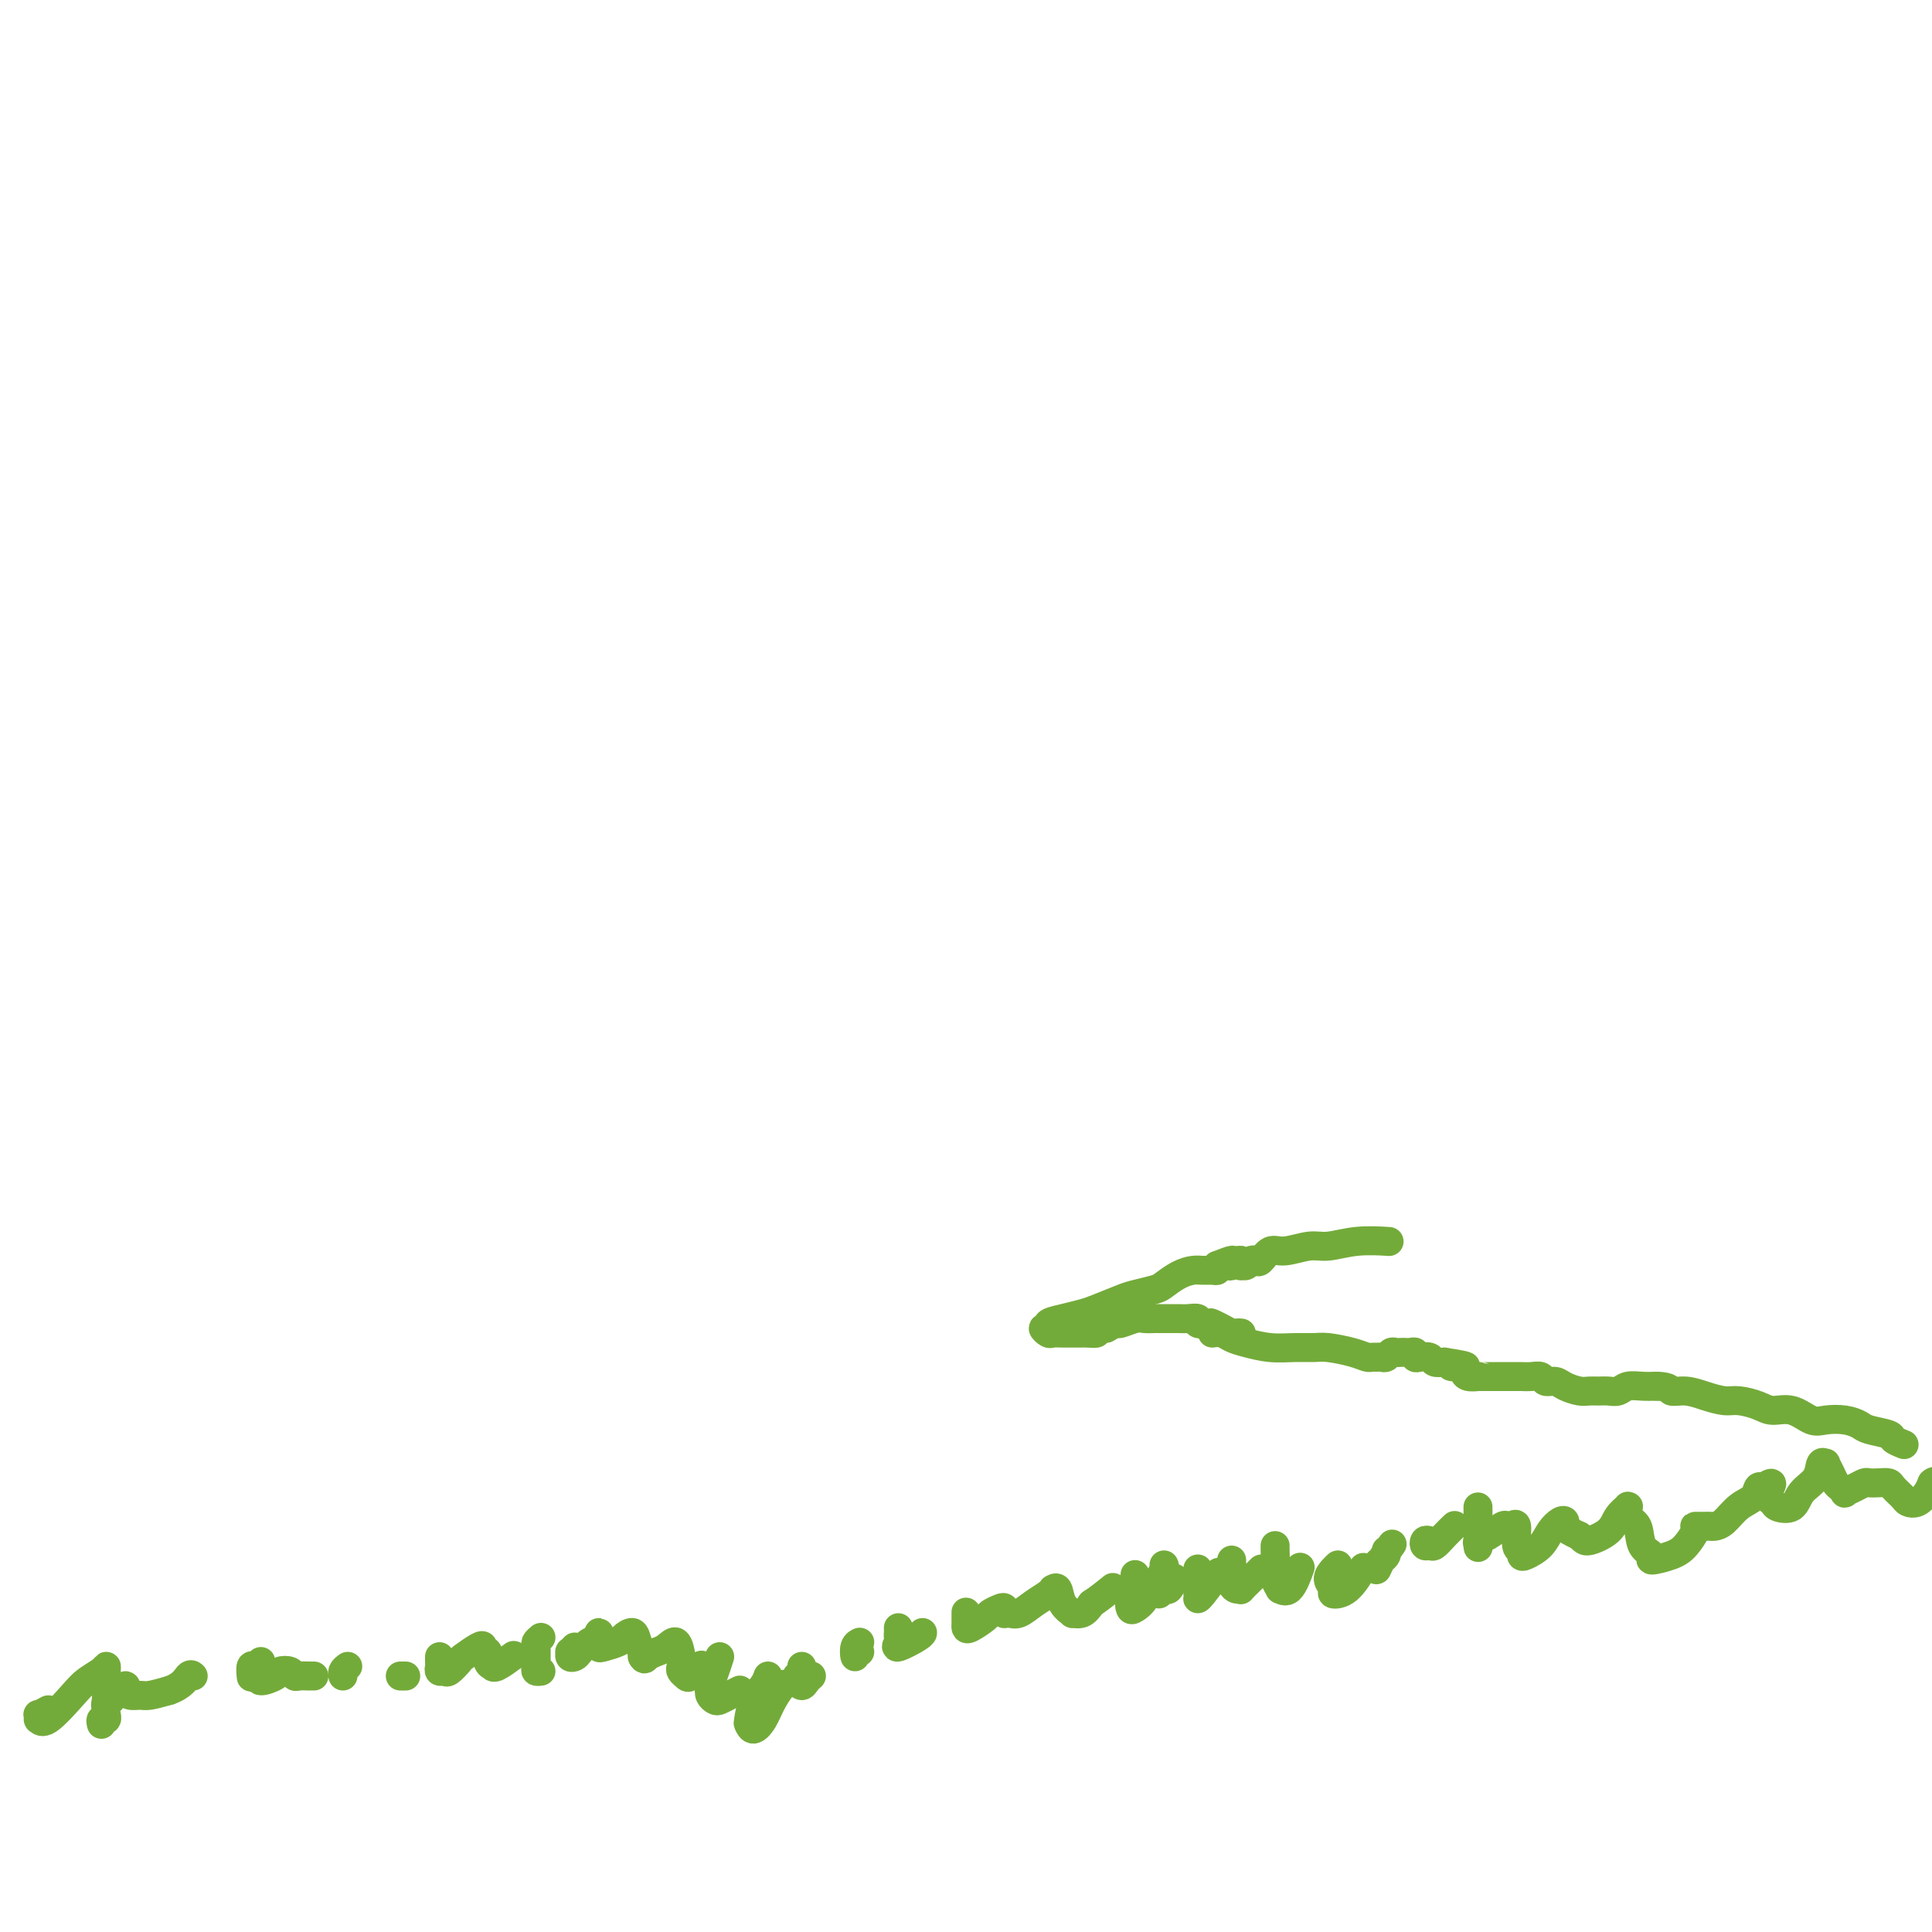 <svg viewBox='0 0 400 400' version='1.1' xmlns='http://www.w3.org/2000/svg' xmlns:xlink='http://www.w3.org/1999/xlink'><g fill='none' stroke='#73AB3A' stroke-width='6' stroke-linecap='round' stroke-linejoin='round'><path d='M21,357c-0.113,-0.452 -0.226,-0.905 0,-1c0.226,-0.095 0.792,0.167 1,0c0.208,-0.167 0.060,-0.762 0,-1c-0.060,-0.238 -0.030,-0.119 0,0'/><path d='M10,354c-0.844,0.456 -1.687,0.911 -2,1c-0.313,0.089 -0.095,-0.189 0,0c0.095,0.189 0.069,0.843 0,1c-0.069,0.157 -0.180,-0.185 0,0c0.180,0.185 0.651,0.897 2,0c1.349,-0.897 3.577,-3.402 5,-5c1.423,-1.598 2.041,-2.290 3,-3c0.959,-0.710 2.257,-1.438 3,-2c0.743,-0.562 0.930,-0.958 1,-1c0.070,-0.042 0.024,0.269 0,1c-0.024,0.731 -0.027,1.882 0,3c0.027,1.118 0.084,2.204 0,3c-0.084,0.796 -0.310,1.302 0,1c0.310,-0.302 1.157,-1.412 2,-2c0.843,-0.588 1.682,-0.655 2,-1c0.318,-0.345 0.114,-0.967 0,-1c-0.114,-0.033 -0.138,0.524 0,1c0.138,0.476 0.439,0.870 1,1c0.561,0.130 1.382,-0.003 2,0c0.618,0.003 1.034,0.144 2,0c0.966,-0.144 2.483,-0.572 4,-1'/><path d='M35,350c2.857,-0.988 3.500,-2.458 4,-3c0.500,-0.542 0.857,-0.155 1,0c0.143,0.155 0.071,0.077 0,0'/><path d='M54,344c-0.310,0.482 -0.619,0.964 -1,1c-0.381,0.036 -0.833,-0.375 -1,0c-0.167,0.375 -0.048,1.536 0,2c0.048,0.464 0.024,0.232 0,0'/><path d='M55,346c0.090,0.459 0.180,0.918 0,1c-0.180,0.082 -0.630,-0.214 -1,0c-0.370,0.214 -0.660,0.937 0,1c0.660,0.063 2.270,-0.533 3,-1c0.730,-0.467 0.580,-0.805 1,-1c0.420,-0.195 1.409,-0.249 2,0c0.591,0.249 0.786,0.799 1,1c0.214,0.201 0.449,0.054 1,0c0.551,-0.054 1.418,-0.015 2,0c0.582,0.015 0.881,0.004 1,0c0.119,-0.004 0.060,-0.002 0,0'/><path d='M72,345c-0.422,0.311 -0.844,0.622 -1,1c-0.156,0.378 -0.044,0.822 0,1c0.044,0.178 0.022,0.089 0,0'/><path d='M83,347c-0.111,0.000 -0.222,0.000 0,0c0.222,0.000 0.778,0.000 1,0c0.222,0.000 0.111,0.000 0,0'/><path d='M91,343c-0.007,0.341 -0.014,0.682 0,1c0.014,0.318 0.050,0.614 0,1c-0.050,0.386 -0.184,0.862 0,1c0.184,0.138 0.686,-0.061 1,0c0.314,0.061 0.438,0.383 1,0c0.562,-0.383 1.561,-1.472 2,-2c0.439,-0.528 0.318,-0.497 1,-1c0.682,-0.503 2.168,-1.540 3,-2c0.832,-0.460 1.011,-0.344 1,0c-0.011,0.344 -0.214,0.915 0,1c0.214,0.085 0.843,-0.315 1,0c0.157,0.315 -0.157,1.345 0,2c0.157,0.655 0.785,0.935 1,1c0.215,0.065 0.016,-0.086 0,0c-0.016,0.086 0.149,0.408 1,0c0.851,-0.408 2.386,-1.545 3,-2c0.614,-0.455 0.307,-0.227 0,0'/><path d='M112,339c-0.423,0.356 -0.846,0.712 -1,1c-0.154,0.288 -0.037,0.508 0,1c0.037,0.492 -0.004,1.256 0,2c0.004,0.744 0.053,1.467 0,2c-0.053,0.533 -0.206,0.874 0,1c0.206,0.126 0.773,0.036 1,0c0.227,-0.036 0.113,-0.018 0,0'/><path d='M119,341c-0.429,0.452 -0.859,0.904 -1,1c-0.141,0.096 0.006,-0.163 0,0c-0.006,0.163 -0.166,0.749 0,1c0.166,0.251 0.657,0.168 1,0c0.343,-0.168 0.537,-0.420 1,-1c0.463,-0.580 1.196,-1.487 2,-2c0.804,-0.513 1.679,-0.631 2,-1c0.321,-0.369 0.087,-0.988 0,-1c-0.087,-0.012 -0.027,0.582 0,1c0.027,0.418 0.019,0.660 0,1c-0.019,0.340 -0.051,0.779 0,1c0.051,0.221 0.184,0.223 1,0c0.816,-0.223 2.313,-0.670 3,-1c0.687,-0.330 0.562,-0.544 1,-1c0.438,-0.456 1.438,-1.155 2,-1c0.562,0.155 0.687,1.165 1,2c0.313,0.835 0.815,1.494 1,2c0.185,0.506 0.053,0.859 0,1c-0.053,0.141 -0.026,0.071 0,0'/><path d='M133,343c0.439,0.825 0.538,0.388 1,0c0.462,-0.388 1.287,-0.728 2,-1c0.713,-0.272 1.315,-0.476 2,-1c0.685,-0.524 1.455,-1.367 2,-1c0.545,0.367 0.866,1.943 1,3c0.134,1.057 0.082,1.596 0,2c-0.082,0.404 -0.193,0.672 0,1c0.193,0.328 0.691,0.717 1,1c0.309,0.283 0.429,0.461 1,0c0.571,-0.461 1.592,-1.560 2,-2c0.408,-0.440 0.204,-0.220 0,0'/><path d='M149,343c-0.316,0.981 -0.632,1.962 -1,3c-0.368,1.038 -0.787,2.132 -1,3c-0.213,0.868 -0.222,1.511 0,2c0.222,0.489 0.673,0.824 1,1c0.327,0.176 0.531,0.191 1,0c0.469,-0.191 1.203,-0.590 2,-1c0.797,-0.410 1.656,-0.831 2,-1c0.344,-0.169 0.172,-0.084 0,0'/><path d='M159,347c-0.225,0.622 -0.451,1.243 -1,2c-0.549,0.757 -1.423,1.648 -2,3c-0.577,1.352 -0.857,3.163 -1,4c-0.143,0.837 -0.150,0.700 0,1c0.150,0.300 0.457,1.036 1,1c0.543,-0.036 1.321,-0.845 2,-2c0.679,-1.155 1.260,-2.657 2,-4c0.740,-1.343 1.640,-2.527 2,-3c0.360,-0.473 0.180,-0.237 0,0'/><path d='M166,345c0.107,0.330 0.213,0.660 0,1c-0.213,0.340 -0.747,0.690 -1,1c-0.253,0.310 -0.225,0.580 0,1c0.225,0.420 0.648,0.989 1,1c0.352,0.011 0.633,-0.535 1,-1c0.367,-0.465 0.819,-0.847 1,-1c0.181,-0.153 0.090,-0.076 0,0'/><path d='M178,342c-0.421,0.044 -0.841,0.089 -1,0c-0.159,-0.089 -0.056,-0.311 0,0c0.056,0.311 0.067,1.156 0,1c-0.067,-0.156 -0.210,-1.311 0,-2c0.210,-0.689 0.774,-0.911 1,-1c0.226,-0.089 0.113,-0.044 0,0'/><path d='M186,337c0.008,0.328 0.016,0.656 0,1c-0.016,0.344 -0.057,0.705 0,1c0.057,0.295 0.211,0.524 0,1c-0.211,0.476 -0.789,1.200 0,1c0.789,-0.200 2.943,-1.323 4,-2c1.057,-0.677 1.016,-0.908 1,-1c-0.016,-0.092 -0.008,-0.046 0,0'/><path d='M200,334c-0.002,-0.200 -0.004,-0.400 0,0c0.004,0.400 0.013,1.400 0,2c-0.013,0.600 -0.050,0.798 0,1c0.050,0.202 0.185,0.407 1,0c0.815,-0.407 2.310,-1.426 3,-2c0.690,-0.574 0.577,-0.704 1,-1c0.423,-0.296 1.384,-0.759 2,-1c0.616,-0.241 0.888,-0.259 1,0c0.112,0.259 0.063,0.796 0,1c-0.063,0.204 -0.140,0.076 0,0c0.140,-0.076 0.497,-0.101 1,0c0.503,0.101 1.153,0.329 2,0c0.847,-0.329 1.890,-1.215 3,-2c1.110,-0.785 2.285,-1.469 3,-2c0.715,-0.531 0.970,-0.909 1,-1c0.030,-0.091 -0.165,0.105 0,0c0.165,-0.105 0.691,-0.510 1,0c0.309,0.510 0.400,1.935 1,3c0.600,1.065 1.707,1.770 2,2c0.293,0.230 -0.229,-0.015 0,0c0.229,0.015 1.208,0.290 2,0c0.792,-0.290 1.396,-1.145 2,-2'/><path d='M226,332c1.511,-0.978 3.289,-2.422 4,-3c0.711,-0.578 0.356,-0.289 0,0'/><path d='M235,326c-0.029,0.241 -0.058,0.483 0,1c0.058,0.517 0.204,1.311 0,2c-0.204,0.689 -0.759,1.273 -1,2c-0.241,0.727 -0.170,1.595 0,2c0.170,0.405 0.437,0.346 1,0c0.563,-0.346 1.421,-0.978 2,-2c0.579,-1.022 0.880,-2.435 1,-3c0.120,-0.565 0.060,-0.283 0,0'/><path d='M241,324c0.115,0.246 0.230,0.492 0,1c-0.230,0.508 -0.805,1.276 -1,2c-0.195,0.724 -0.010,1.402 0,2c0.010,0.598 -0.155,1.116 0,1c0.155,-0.116 0.629,-0.866 1,-1c0.371,-0.134 0.638,0.349 1,0c0.362,-0.349 0.818,-1.528 1,-2c0.182,-0.472 0.091,-0.236 0,0'/><path d='M248,325c-0.000,-0.144 -0.000,-0.287 0,0c0.000,0.287 0.001,1.005 0,2c-0.001,0.995 -0.003,2.266 0,3c0.003,0.734 0.012,0.932 0,1c-0.012,0.068 -0.044,0.008 0,0c0.044,-0.008 0.166,0.036 1,-1c0.834,-1.036 2.381,-3.153 3,-4c0.619,-0.847 0.309,-0.423 0,0'/><path d='M255,323c0.021,1.073 0.043,2.145 0,3c-0.043,0.855 -0.149,1.491 0,2c0.149,0.509 0.555,0.889 1,1c0.445,0.111 0.929,-0.048 1,0c0.071,0.048 -0.270,0.301 0,0c0.270,-0.301 1.149,-1.158 2,-2c0.851,-0.842 1.672,-1.669 2,-2c0.328,-0.331 0.164,-0.165 0,0'/><path d='M264,320c-0.009,0.157 -0.018,0.314 0,1c0.018,0.686 0.063,1.901 0,3c-0.063,1.099 -0.234,2.084 0,3c0.234,0.916 0.872,1.765 1,2c0.128,0.235 -0.254,-0.143 0,0c0.254,0.143 1.145,0.808 2,0c0.855,-0.808 1.673,-3.088 2,-4c0.327,-0.912 0.164,-0.456 0,0'/><path d='M277,324c-0.274,0.249 -0.548,0.498 -1,1c-0.452,0.502 -1.080,1.258 -1,2c0.080,0.742 0.870,1.469 1,2c0.130,0.531 -0.398,0.864 0,1c0.398,0.136 1.723,0.075 3,-1c1.277,-1.075 2.508,-3.164 3,-4c0.492,-0.836 0.246,-0.418 0,0'/><path d='M287,321c0.084,0.329 0.168,0.658 0,1c-0.168,0.342 -0.588,0.697 -1,1c-0.412,0.303 -0.818,0.554 -1,1c-0.182,0.446 -0.142,1.089 0,1c0.142,-0.089 0.384,-0.909 1,-2c0.616,-1.091 1.604,-2.455 2,-3c0.396,-0.545 0.198,-0.273 0,0'/><path d='M296,319c-0.397,-0.116 -0.794,-0.233 -1,0c-0.206,0.233 -0.219,0.815 0,1c0.219,0.185 0.672,-0.028 1,0c0.328,0.028 0.531,0.296 1,0c0.469,-0.296 1.203,-1.157 2,-2c0.797,-0.843 1.656,-1.670 2,-2c0.344,-0.330 0.172,-0.165 0,0'/><path d='M306,312c0.000,0.089 0.000,0.179 0,1c-0.000,0.821 -0.001,2.374 0,3c0.001,0.626 0.005,0.324 0,1c-0.005,0.676 -0.019,2.331 0,3c0.019,0.669 0.071,0.351 0,0c-0.071,-0.351 -0.265,-0.734 0,-1c0.265,-0.266 0.989,-0.415 2,-1c1.011,-0.585 2.308,-1.607 3,-2c0.692,-0.393 0.778,-0.159 1,0c0.222,0.159 0.581,0.242 1,0c0.419,-0.242 0.898,-0.810 1,0c0.102,0.810 -0.173,2.997 0,4c0.173,1.003 0.795,0.824 1,1c0.205,0.176 -0.005,0.709 0,1c0.005,0.291 0.226,0.340 1,0c0.774,-0.340 2.102,-1.069 3,-2c0.898,-0.931 1.367,-2.064 2,-3c0.633,-0.936 1.429,-1.673 2,-2c0.571,-0.327 0.916,-0.242 1,0c0.084,0.242 -0.093,0.642 0,1c0.093,0.358 0.455,0.674 1,1c0.545,0.326 1.272,0.663 2,1'/><path d='M327,318c0.853,0.772 0.985,1.202 2,1c1.015,-0.202 2.914,-1.037 4,-2c1.086,-0.963 1.361,-2.055 2,-3c0.639,-0.945 1.642,-1.741 2,-2c0.358,-0.259 0.069,0.021 0,0c-0.069,-0.021 0.081,-0.343 0,0c-0.081,0.343 -0.393,1.350 0,2c0.393,0.650 1.491,0.942 2,2c0.509,1.058 0.429,2.881 1,4c0.571,1.119 1.793,1.533 2,2c0.207,0.467 -0.599,0.987 0,1c0.599,0.013 2.605,-0.480 4,-1c1.395,-0.520 2.181,-1.068 3,-2c0.819,-0.932 1.672,-2.250 2,-3c0.328,-0.750 0.129,-0.933 0,-1c-0.129,-0.067 -0.190,-0.018 0,0c0.190,0.018 0.631,0.004 1,0c0.369,-0.004 0.668,0.003 1,0c0.332,-0.003 0.698,-0.017 1,0c0.302,0.017 0.539,0.064 1,0c0.461,-0.064 1.146,-0.238 2,-1c0.854,-0.762 1.878,-2.111 3,-3c1.122,-0.889 2.340,-1.316 3,-2c0.660,-0.684 0.760,-1.624 1,-2c0.240,-0.376 0.620,-0.188 1,0'/><path d='M365,308c3.110,-2.047 1.384,-0.165 1,1c-0.384,1.165 0.573,1.614 1,2c0.427,0.386 0.324,0.709 1,1c0.676,0.291 2.133,0.552 3,0c0.867,-0.552 1.146,-1.915 2,-3c0.854,-1.085 2.284,-1.893 3,-3c0.716,-1.107 0.717,-2.514 1,-3c0.283,-0.486 0.849,-0.050 1,0c0.151,0.050 -0.113,-0.284 0,0c0.113,0.284 0.603,1.187 1,2c0.397,0.813 0.700,1.536 1,2c0.300,0.464 0.595,0.671 1,1c0.405,0.329 0.920,0.782 1,1c0.080,0.218 -0.274,0.202 0,0c0.274,-0.202 1.177,-0.591 2,-1c0.823,-0.409 1.567,-0.840 2,-1c0.433,-0.160 0.554,-0.050 1,0c0.446,0.050 1.218,0.041 2,0c0.782,-0.041 1.574,-0.115 2,0c0.426,0.115 0.485,0.417 1,1c0.515,0.583 1.486,1.446 2,2c0.514,0.554 0.571,0.798 1,1c0.429,0.202 1.231,0.362 2,0c0.769,-0.362 1.505,-1.246 2,-2c0.495,-0.754 0.747,-1.377 1,-2'/><path d='M400,307c0.646,-0.616 0.761,-0.155 1,0c0.239,0.155 0.603,0.003 1,1c0.397,0.997 0.828,3.142 1,4c0.172,0.858 0.086,0.429 0,0'/><path d='M251,276c0.678,-0.091 1.356,-0.182 2,0c0.644,0.182 1.254,0.637 2,1c0.746,0.363 1.629,0.632 3,1c1.371,0.368 3.231,0.833 5,1c1.769,0.167 3.447,0.034 5,0c1.553,-0.034 2.979,0.029 4,0c1.021,-0.029 1.635,-0.151 3,0c1.365,0.151 3.479,0.576 5,1c1.521,0.424 2.449,0.847 3,1c0.551,0.153 0.725,0.037 1,0c0.275,-0.037 0.651,0.004 1,0c0.349,-0.004 0.671,-0.054 1,0c0.329,0.054 0.666,0.210 1,0c0.334,-0.210 0.667,-0.788 1,-1c0.333,-0.212 0.668,-0.058 1,0c0.332,0.058 0.663,0.019 1,0c0.337,-0.019 0.681,-0.019 1,0c0.319,0.019 0.614,0.057 1,0c0.386,-0.057 0.862,-0.208 1,0c0.138,0.208 -0.062,0.774 0,1c0.062,0.226 0.388,0.112 1,0c0.612,-0.112 1.511,-0.223 2,0c0.489,0.223 0.568,0.778 1,1c0.432,0.222 1.216,0.111 2,0'/><path d='M299,282c7.832,1.167 3.413,1.083 2,1c-1.413,-0.083 0.181,-0.166 1,0c0.819,0.166 0.863,0.580 1,1c0.137,0.420 0.368,0.844 1,1c0.632,0.156 1.664,0.042 2,0c0.336,-0.042 -0.024,-0.011 0,0c0.024,0.011 0.431,0.003 1,0c0.569,-0.003 1.300,-0.001 2,0c0.700,0.001 1.370,0.001 2,0c0.630,-0.001 1.219,-0.001 2,0c0.781,0.001 1.752,0.004 2,0c0.248,-0.004 -0.229,-0.016 0,0c0.229,0.016 1.162,0.060 2,0c0.838,-0.060 1.579,-0.222 2,0c0.421,0.222 0.521,0.830 1,1c0.479,0.170 1.336,-0.098 2,0c0.664,0.098 1.137,0.562 2,1c0.863,0.438 2.118,0.850 3,1c0.882,0.150 1.390,0.036 2,0c0.610,-0.036 1.321,0.004 2,0c0.679,-0.004 1.326,-0.054 2,0c0.674,0.054 1.377,0.210 2,0c0.623,-0.210 1.168,-0.787 2,-1c0.832,-0.213 1.952,-0.061 3,0c1.048,0.061 2.024,0.030 3,0'/><path d='M343,287c3.023,0.083 2.579,0.792 3,1c0.421,0.208 1.705,-0.085 3,0c1.295,0.085 2.600,0.549 4,1c1.400,0.451 2.894,0.889 4,1c1.106,0.111 1.822,-0.106 3,0c1.178,0.106 2.817,0.536 4,1c1.183,0.464 1.909,0.961 3,1c1.091,0.039 2.548,-0.379 4,0c1.452,0.379 2.901,1.554 4,2c1.099,0.446 1.850,0.161 3,0c1.150,-0.161 2.698,-0.198 4,0c1.302,0.198 2.356,0.631 3,1c0.644,0.369 0.877,0.673 2,1c1.123,0.327 3.136,0.675 4,1c0.864,0.325 0.579,0.626 1,1c0.421,0.374 1.549,0.821 2,1c0.451,0.179 0.226,0.089 0,0'/><path d='M257,276c-0.374,-0.032 -0.748,-0.065 -1,0c-0.252,0.065 -0.381,0.227 -1,0c-0.619,-0.227 -1.729,-0.845 -2,-1c-0.271,-0.155 0.297,0.151 0,0c-0.297,-0.151 -1.459,-0.758 -2,-1c-0.541,-0.242 -0.463,-0.117 -1,0c-0.537,0.117 -1.691,0.228 -2,0c-0.309,-0.228 0.225,-0.793 0,-1c-0.225,-0.207 -1.211,-0.056 -2,0c-0.789,0.056 -1.380,0.015 -2,0c-0.620,-0.015 -1.267,-0.005 -2,0c-0.733,0.005 -1.552,0.005 -2,0c-0.448,-0.005 -0.525,-0.016 -1,0c-0.475,0.016 -1.348,0.060 -2,0c-0.652,-0.060 -1.082,-0.222 -2,0c-0.918,0.222 -2.324,0.829 -3,1c-0.676,0.171 -0.622,-0.094 -1,0c-0.378,0.094 -1.189,0.547 -2,1'/><path d='M229,275c-2.971,0.536 -1.898,0.876 -2,1c-0.102,0.124 -1.379,0.033 -2,0c-0.621,-0.033 -0.586,-0.008 -1,0c-0.414,0.008 -1.279,-0.002 -2,0c-0.721,0.002 -1.299,0.015 -2,0c-0.701,-0.015 -1.524,-0.060 -2,0c-0.476,0.060 -0.603,0.223 -1,0c-0.397,-0.223 -1.064,-0.834 -1,-1c0.064,-0.166 0.857,0.111 1,0c0.143,-0.111 -0.365,-0.611 0,-1c0.365,-0.389 1.604,-0.667 3,-1c1.396,-0.333 2.948,-0.719 4,-1c1.052,-0.281 1.604,-0.455 3,-1c1.396,-0.545 3.637,-1.459 5,-2c1.363,-0.541 1.849,-0.709 3,-1c1.151,-0.291 2.965,-0.705 4,-1c1.035,-0.295 1.289,-0.472 2,-1c0.711,-0.528 1.879,-1.409 3,-2c1.121,-0.591 2.195,-0.893 3,-1c0.805,-0.107 1.339,-0.018 2,0c0.661,0.018 1.447,-0.034 2,0c0.553,0.034 0.872,0.152 1,0c0.128,-0.152 0.064,-0.576 0,-1'/><path d='M252,262c5.498,-2.167 2.243,-0.584 1,0c-1.243,0.584 -0.474,0.171 0,0c0.474,-0.171 0.653,-0.099 1,0c0.347,0.099 0.864,0.227 1,0c0.136,-0.227 -0.108,-0.807 0,-1c0.108,-0.193 0.568,0.002 1,0c0.432,-0.002 0.837,-0.200 1,0c0.163,0.200 0.085,0.799 0,1c-0.085,0.201 -0.178,0.003 0,0c0.178,-0.003 0.628,0.187 1,0c0.372,-0.187 0.667,-0.753 1,-1c0.333,-0.247 0.704,-0.175 1,0c0.296,0.175 0.517,0.454 1,0c0.483,-0.454 1.228,-1.642 2,-2c0.772,-0.358 1.570,0.114 3,0c1.430,-0.114 3.491,-0.815 5,-1c1.509,-0.185 2.466,0.146 4,0c1.534,-0.146 3.644,-0.770 6,-1c2.356,-0.230 4.959,-0.066 6,0c1.041,0.066 0.521,0.033 0,0'/></g>
</svg>